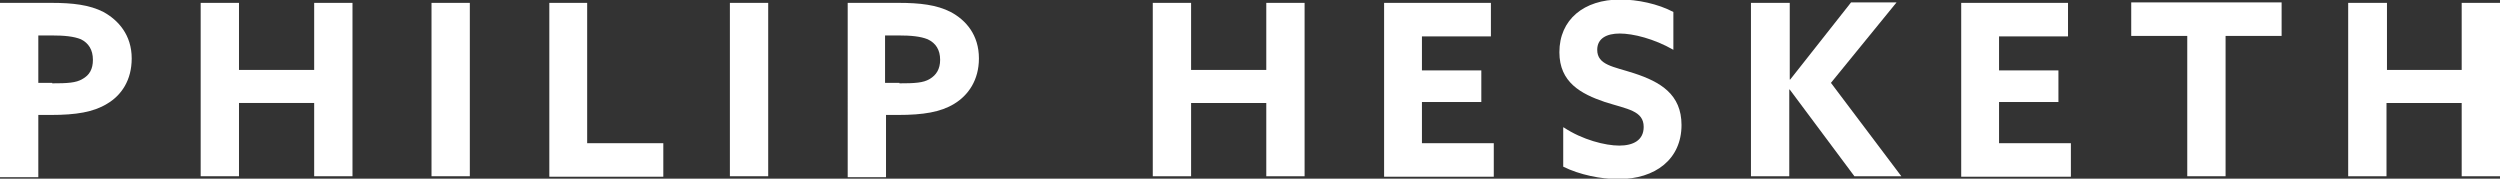 <?xml version="1.0" encoding="utf-8"?>
<!-- Generator: Adobe Illustrator 21.0.2, SVG Export Plug-In . SVG Version: 6.00 Build 0)  -->
<svg version="1.1" id="Layer_1" xmlns="http://www.w3.org/2000/svg" xmlns:xlink="http://www.w3.org/1999/xlink" x="0px" y="0px"
	 viewBox="0 0 522 37.3" style="enable-background:new 0 0 522 37.3;" xml:space="preserve">
<rect x="0" y="0" width="522" height="37.3" fill="#333333" stroke="none"/>
<style type="text/css">
	.st0{fill:#FFFFFF;}
</style>
<g>
	<path class="st0" d="M0,0.6h10.8c4.3,0,7.9,0.4,10.8,1.9c3.1,1.7,5.9,4.8,5.9,9.7c0,4.5-2.1,7.7-5.2,9.5c-2.8,1.7-6.4,2.3-11.7,2.3
		H8v13H0V0.6z M10.9,17.4c3.2,0,5-0.1,6.3-0.9c1.5-0.8,2.2-2.1,2.2-4c0-2.1-0.9-3.5-2.5-4.3c-1.5-0.6-3.4-0.8-6.2-0.8H8v9.9H10.9z"
		/>
	<path class="st0" d="M41.9,0.6h8v14h15.7v-14h8v36.2h-8V21.5H49.9v15.3h-8V0.6z"/>
	<path class="st0" d="M90.1,0.6h8v36.2h-8V0.6z"/>
	<path class="st0" d="M114.6,0.6h8v29.3h15.9v7h-23.8V0.6z"/>
	<path class="st0" d="M152.4,0.6h8v36.2h-8V0.6z"/>
	<path class="st0" d="M176.9,0.6h10.8c4.3,0,7.9,0.4,10.8,1.9c3.2,1.7,5.9,4.8,5.9,9.7c0,4.5-2.2,7.7-5.2,9.5
		c-2.8,1.7-6.4,2.3-11.7,2.3h-2.5v13h-8V0.6z M187.8,17.4c3.2,0,5-0.1,6.3-0.9c1.4-0.8,2.2-2.1,2.2-4c0-2.1-0.9-3.5-2.6-4.3
		c-1.5-0.6-3.4-0.8-6.2-0.8h-2.7v9.9H187.8z"/>
	<path class="st0" d="M240.7,0.6h8v14h15.7v-14h8v36.2h-8V21.5h-15.7v15.3h-8V0.6z"/>
	<path class="st0" d="M288.9,0.6h22.4v7h-14.4v7.1h12.4v6.6h-12.4v8.6h15v7h-22.9V0.6z"/>
	<path class="st0" d="M326.5,26.6c3.9,2.6,8.7,3.8,11.6,3.8c2.9,0,5.1-1.1,5.1-3.9c0-3.4-3.4-3.7-8.1-5.2c-5-1.7-9.5-4.1-9.5-10.4
		c0-6.8,5.1-11,12.7-11c3.6,0,7.9,0.9,11.1,2.6v7.9C345.4,8.1,341,7,338.2,7c-2.7,0-4.7,1-4.7,3.4c0,3.2,3.4,3.5,7.7,4.9
		c5.5,1.8,9.9,4.4,9.9,10.8c0,7.1-5.4,11.3-13.2,11.3c-3.6,0-8.1-0.9-11.5-2.6V26.6z"/>
	<path class="st0" d="M365.7,0.6h8v16l0.1,0l12.7-16.1h9.5l-13.7,16.8L397,36.8h-9.8l-13.5-18.1l-0.1,0v18.1h-8V0.6z"/>
	<path class="st0" d="M409.4,0.6h22.4v7h-14.4v7.1h12.4v6.6h-12.4v8.6h15v7h-22.9V0.6z"/>
	<path class="st0" d="M456.7,7.5H445v-7h31.4v7h-11.7v29.3h-8V7.5z"/>
	<path class="st0" d="M490.4,0.6h8v14H514v-14h8v36.2h-8V21.5h-15.7v15.3h-8V0.6z"/>
</g>
</svg>
